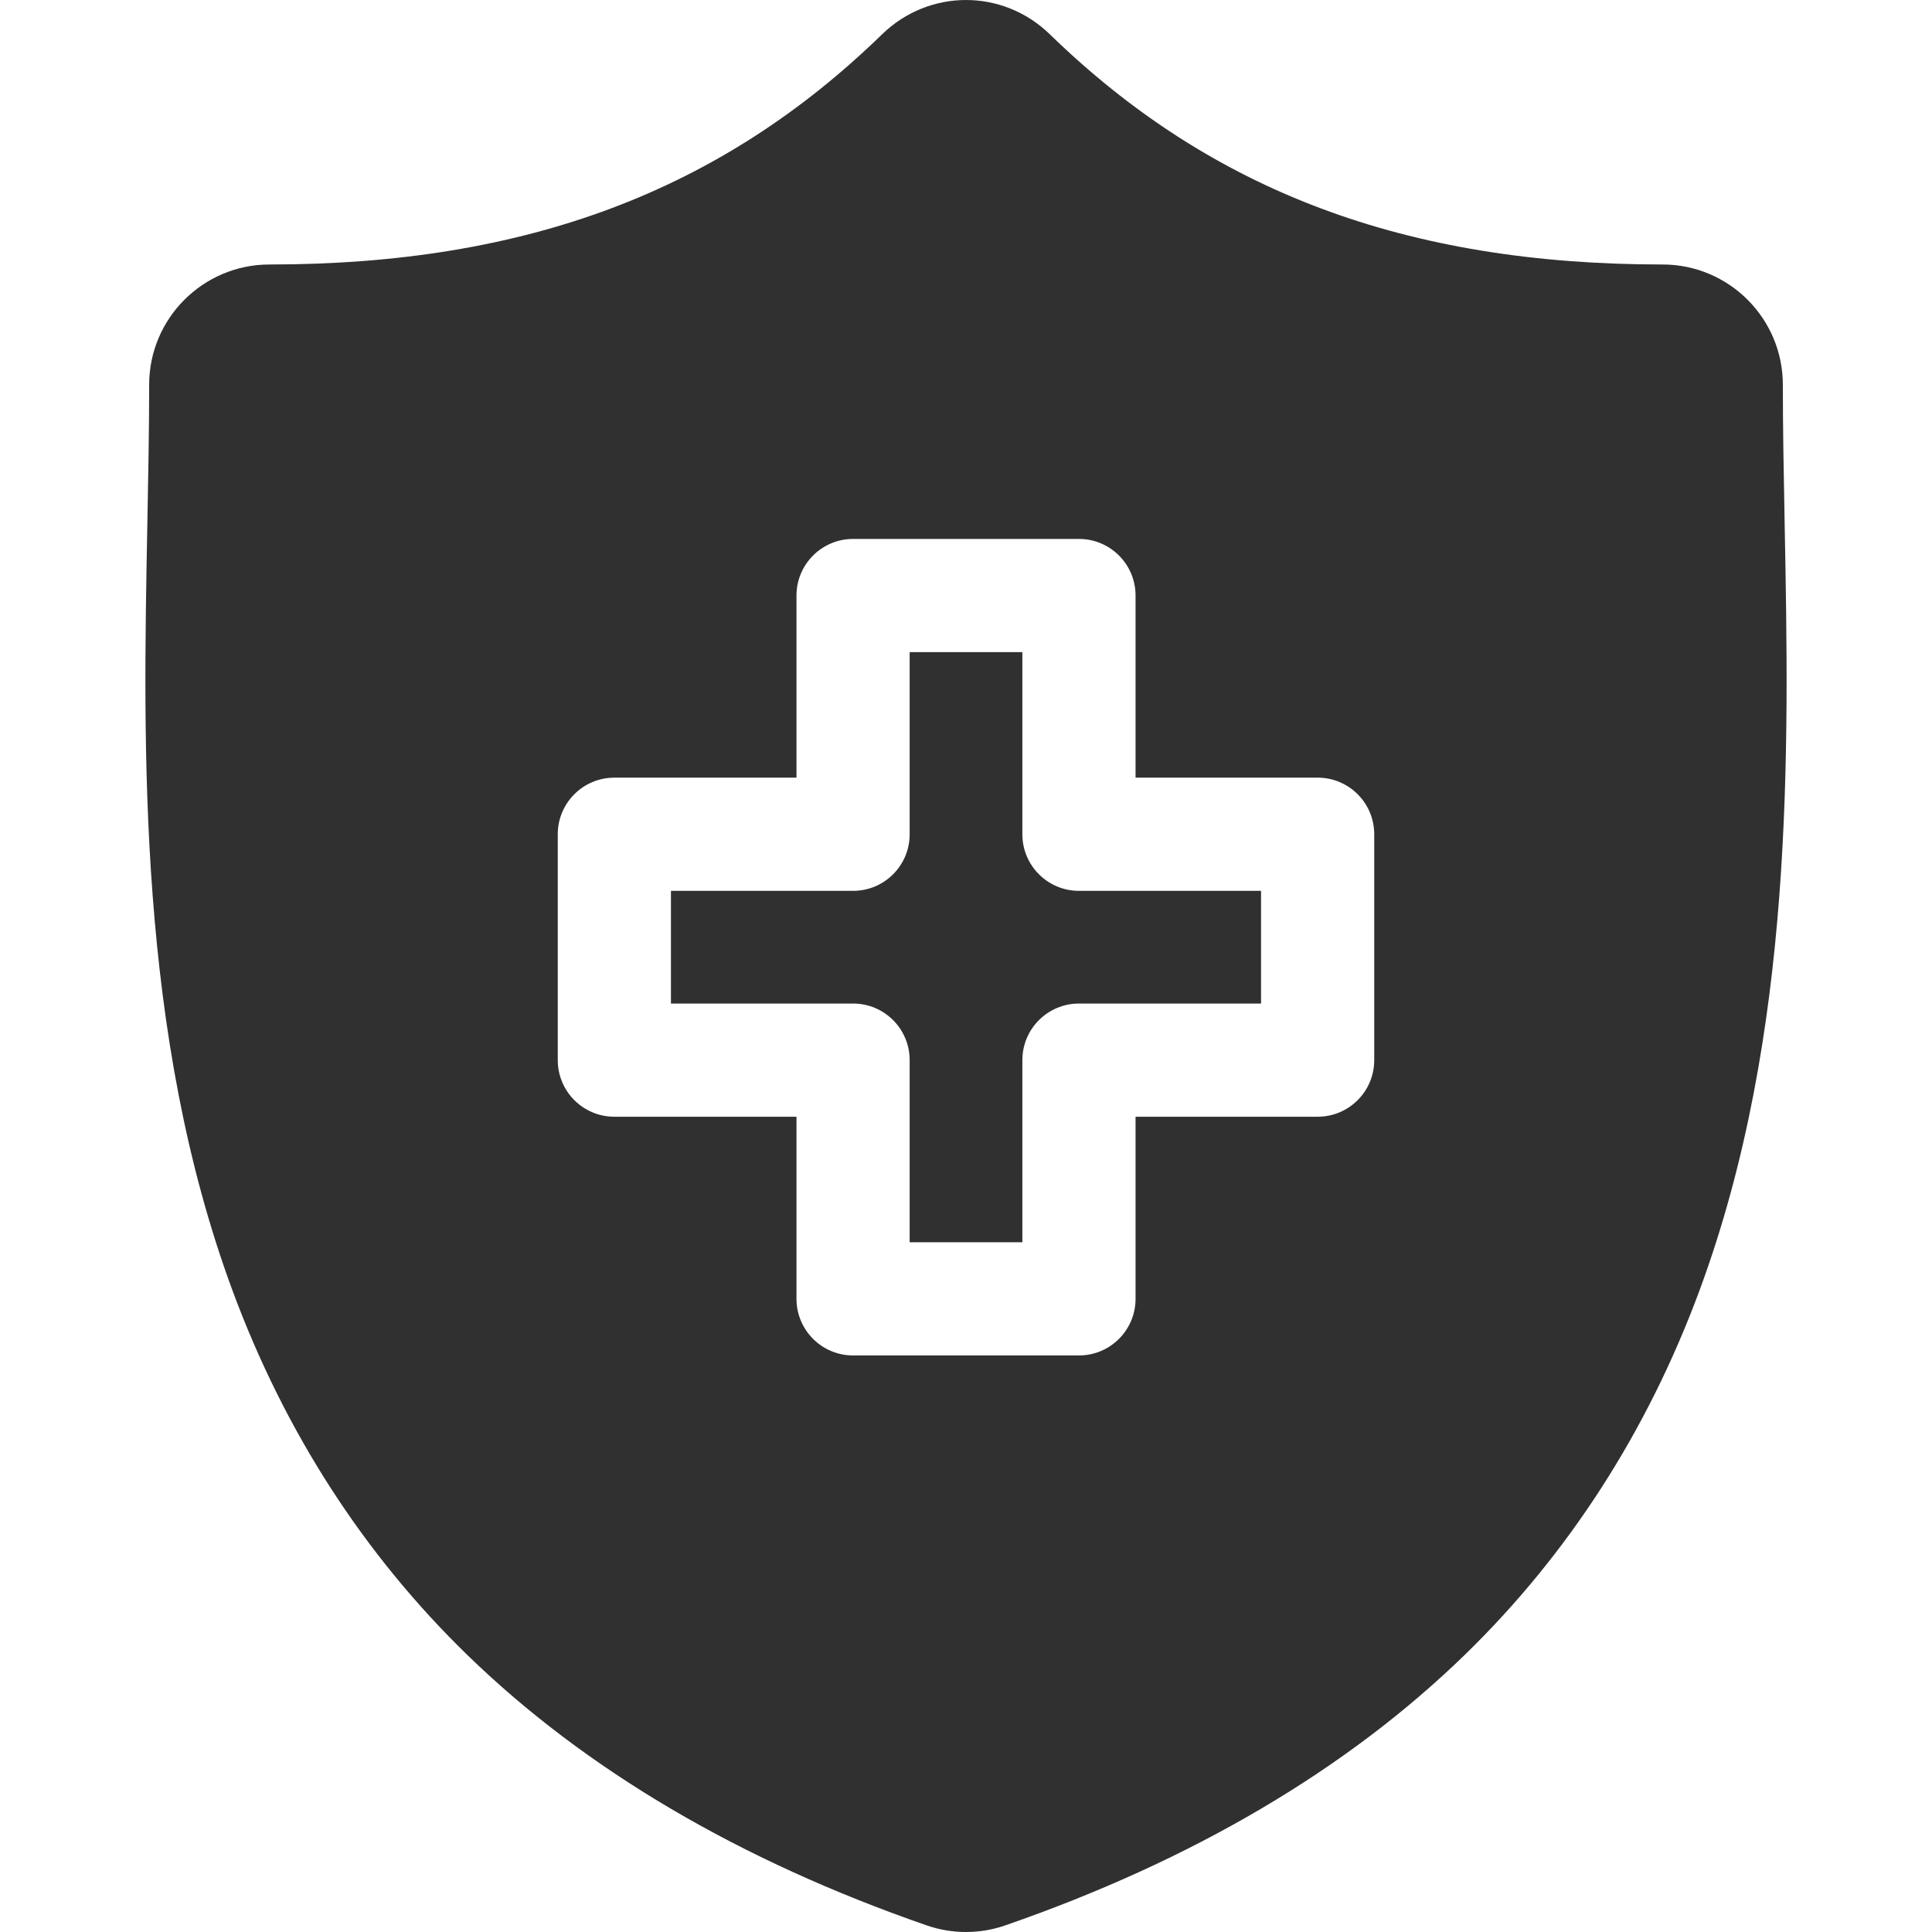<svg width="143" height="143" viewBox="0 0 143 143" fill="none" xmlns="http://www.w3.org/2000/svg">
<path d="M79.861 65.938H93.338V74.279H79.861C77.546 74.279 75.672 76.156 75.672 78.468V91.948H67.33V78.468C67.33 76.156 65.456 74.279 63.141 74.279H49.661V65.938H63.141C65.456 65.938 67.33 64.064 67.33 61.749V48.269H75.672V61.749C75.672 64.063 77.546 65.938 79.861 65.938Z" fill="#303030"/>
<path d="M132.094 38.785L132.092 38.648C132.025 35.085 131.96 31.717 131.96 28.477C131.96 23.568 127.967 19.577 123.06 19.577C104.07 19.577 89.658 14.162 77.703 2.537C74.223 -0.845 68.772 -0.845 65.292 2.537C53.34 14.162 38.927 19.577 19.94 19.577C15.033 19.577 11.04 23.568 11.04 28.477C11.04 31.784 10.976 35.185 10.906 38.788C10.585 55.599 10.185 76.522 17.206 95.514C21.068 105.959 26.913 115.032 34.582 122.488C43.317 130.981 54.755 137.716 68.582 142.508C69.523 142.835 70.503 143 71.497 143C72.492 143 73.475 142.835 74.413 142.508C88.239 137.716 99.68 130.981 108.416 122.488C116.084 115.032 121.929 105.956 125.792 95.514C132.815 76.519 132.416 55.596 132.094 38.785ZM101.716 78.468C101.716 80.78 99.842 82.657 97.527 82.657H84.05V96.137C84.05 98.449 82.174 100.326 79.861 100.326H63.142C60.83 100.326 58.953 98.449 58.953 96.137V82.657H45.473C43.158 82.657 41.284 80.78 41.284 78.468V61.748C41.284 59.436 43.158 57.559 45.473 57.559H58.953V44.079C58.953 41.767 60.83 39.89 63.142 39.89H79.861C82.174 39.89 84.05 41.767 84.05 44.079V57.559H97.527C99.842 57.559 101.716 59.436 101.716 61.748V78.468Z" fill="#303030"/>
</svg>
